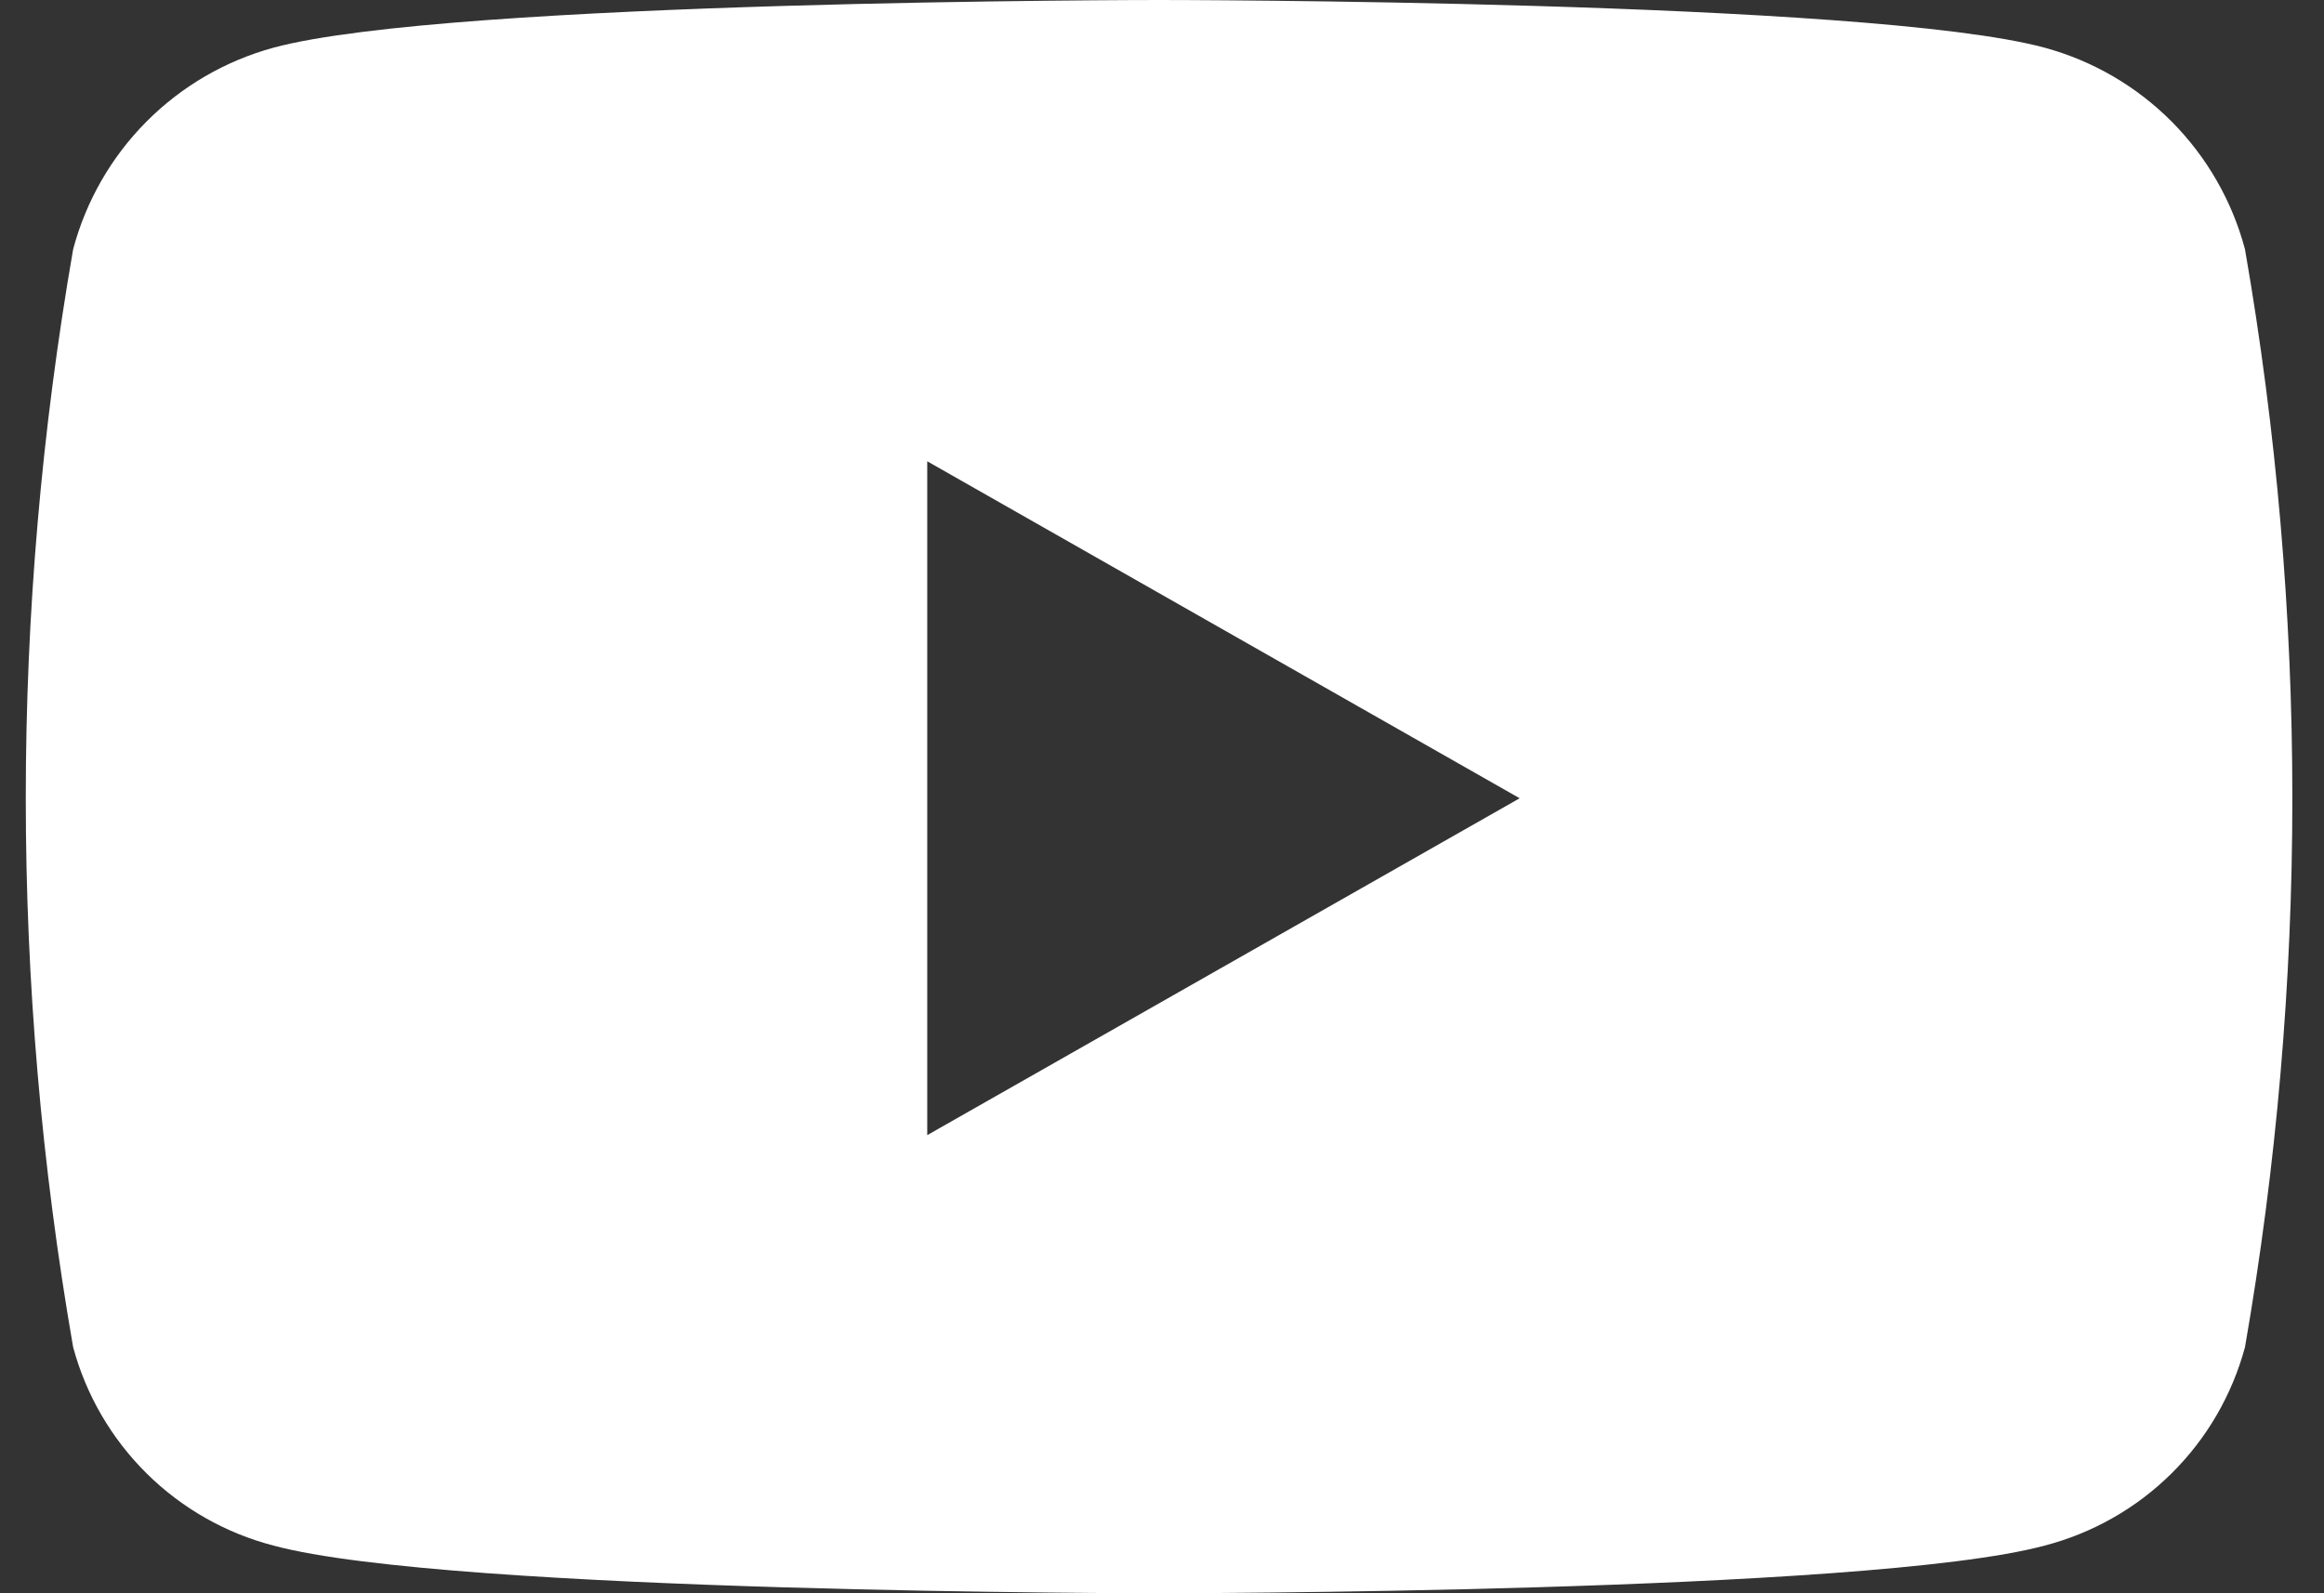<svg xmlns="http://www.w3.org/2000/svg" width="70" height="48" viewBox="0 0 70 48" fill="none"><rect x="0" y="0" width="70" height="48" fill="#333333" stroke="none"/><path d="M67.62 7.51C67.234 6.058 66.473 4.731 65.414 3.665C64.354 2.599 63.034 1.831 61.584 1.436C56.261 -0 34.913 0 34.913 0C34.913 0 13.556 -0 8.24 1.436C6.79 1.831 5.469 2.6 4.409 3.666C3.35 4.732 2.589 6.058 2.203 7.51C0.301 18.454 0.301 29.643 2.203 40.586C2.592 42.027 3.355 43.339 4.416 44.389C5.476 45.439 6.795 46.189 8.24 46.564C13.563 48 34.913 48 34.913 48C34.913 48 56.27 48 61.584 46.564C63.029 46.189 64.348 45.439 65.408 44.389C66.469 43.339 67.231 42.027 67.62 40.586C69.522 29.643 69.522 18.454 67.62 7.51ZM27.929 34.198V13.897L45.773 24.049L27.929 34.198Z" fill="white"></path></svg>